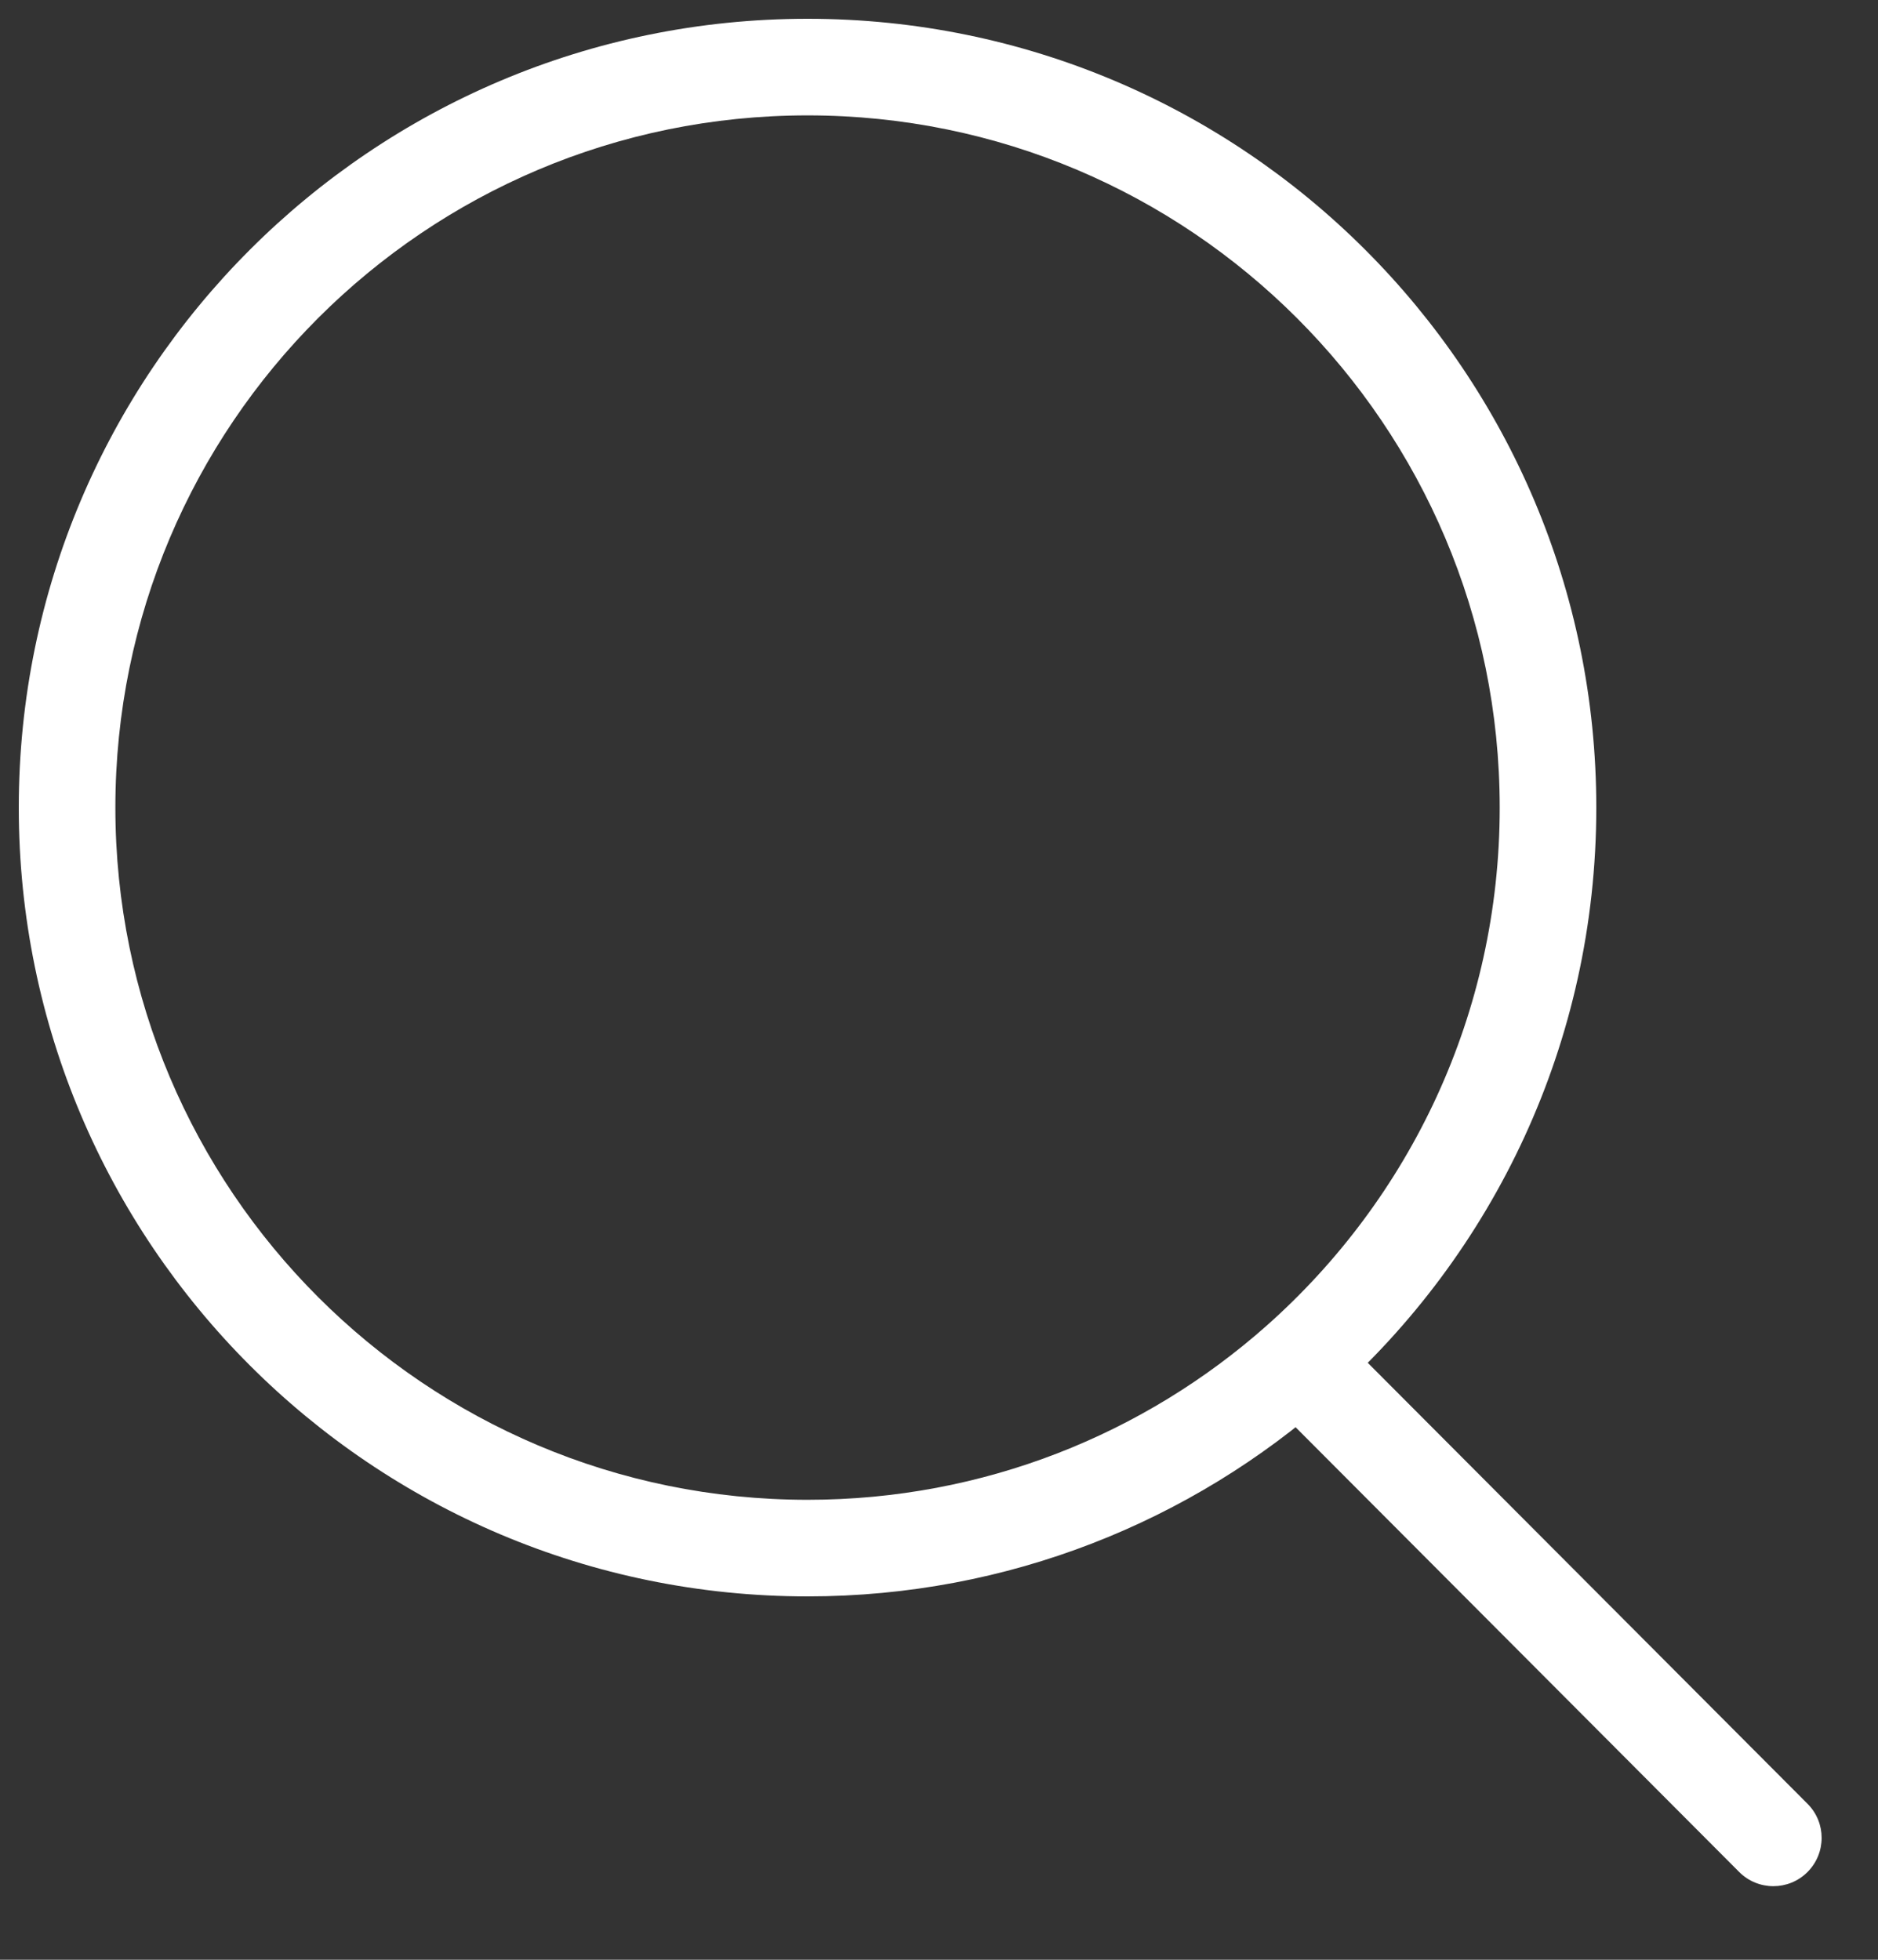 <?xml version="1.0" encoding="UTF-8"?> <svg xmlns="http://www.w3.org/2000/svg" width="23" height="24" viewBox="0 0 23 24" fill="none"><rect x="0" y="0" width="23" height="24" fill="#333333" stroke="none"/> <g clip-path="url(#clip0_1_116)"> <path d="M15.904 16.677L15.512 16.235L15.904 16.677ZM21.3 22.925C21.53 23.156 21.905 23.157 22.136 22.926C22.367 22.695 22.368 22.321 22.137 22.09L21.3 22.925ZM9.89 18.367C5.208 18.367 1.413 14.572 1.413 9.89H0.23C0.23 15.225 4.555 19.55 9.89 19.55V18.367ZM1.413 9.89C1.413 5.208 5.208 1.413 9.89 1.413V0.23C4.555 0.23 0.23 4.555 0.23 9.89H1.413ZM9.89 1.413C14.572 1.413 18.367 5.208 18.367 9.89H19.55C19.55 4.555 15.225 0.23 9.89 0.23V1.413ZM18.367 9.89C18.367 12.415 17.264 14.681 15.512 16.235L16.296 17.12C18.291 15.351 19.55 12.767 19.55 9.89H18.367ZM15.512 16.235C14.015 17.562 12.047 18.367 9.89 18.367V19.55C12.347 19.55 14.592 18.631 16.296 17.12L15.512 16.235ZM15.485 17.095L21.3 22.925L22.137 22.09L16.323 16.26L15.485 17.095Z" fill="white"></path> </g> <defs> <clipPath id="clip0_1_116"> <rect width="23" height="23.92" fill="white" transform="translate(-0)"></rect> </clipPath> </defs> </svg> 